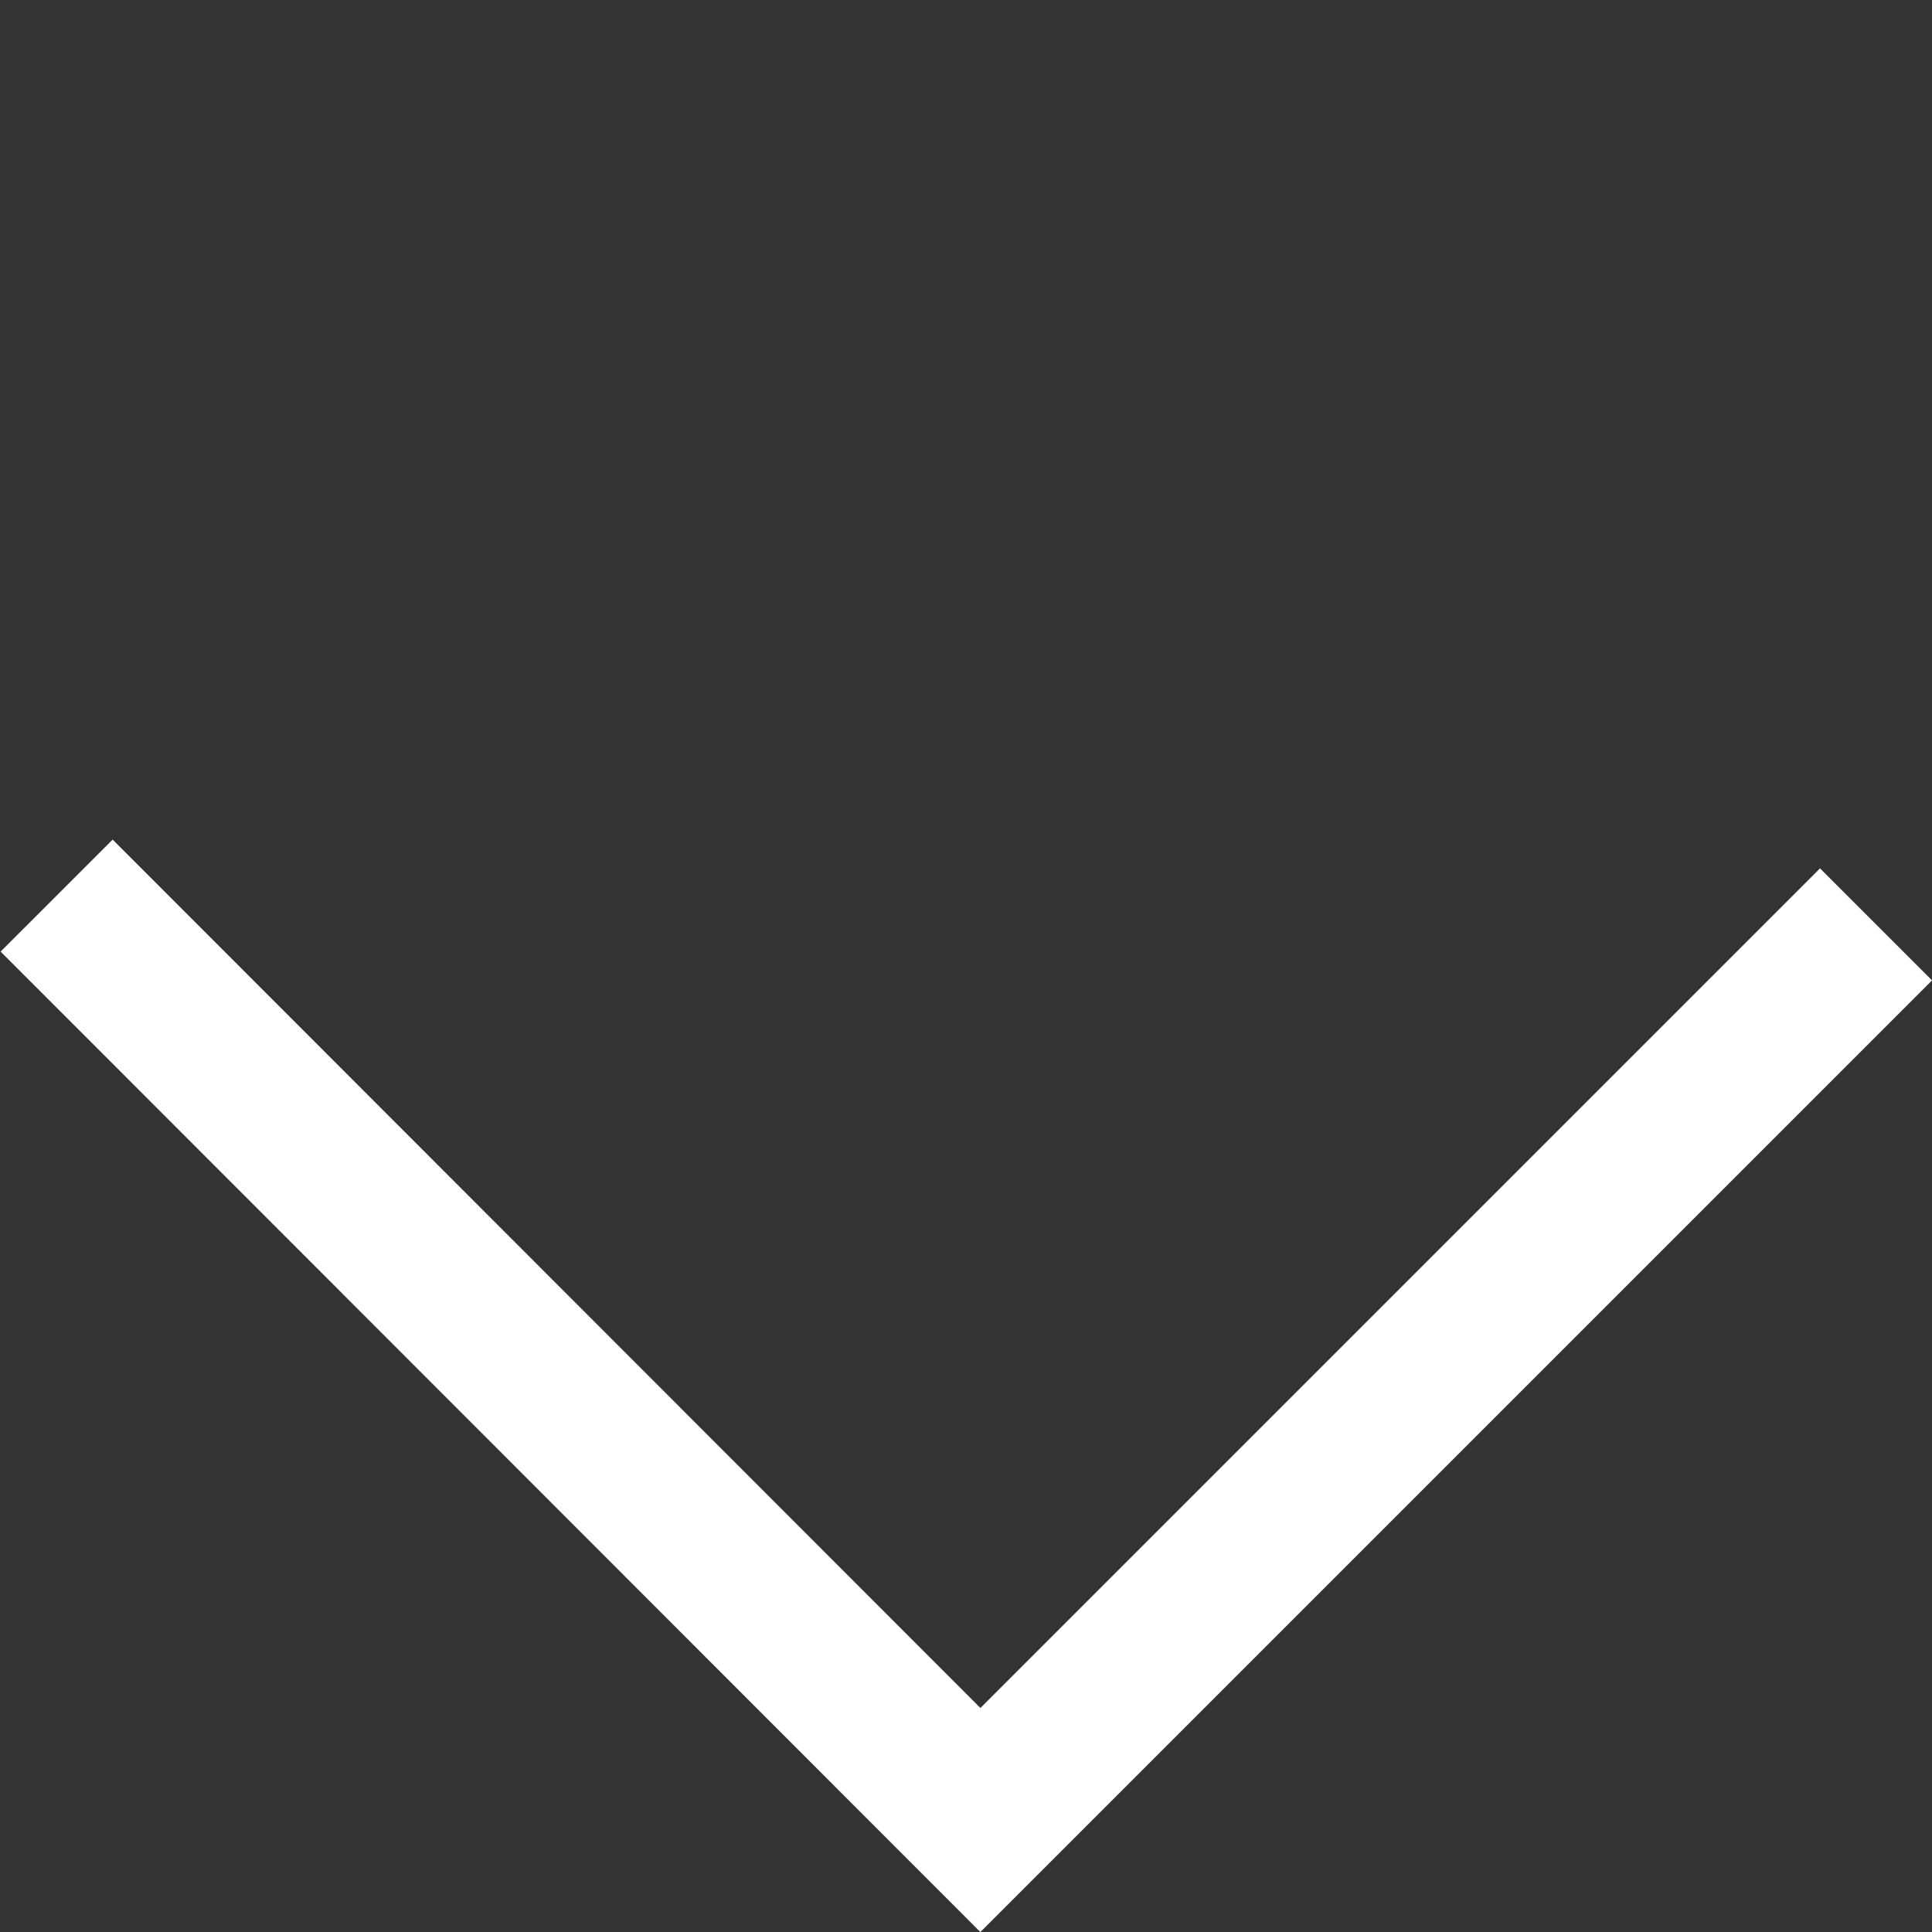 <svg xmlns="http://www.w3.org/2000/svg" width="24.393" height="24.393" viewBox="0 0 24.393 24.393">
  <rect x="0" y="0" width="24.393" height="24.393" fill="#333333" stroke="none"/>
  <g id="Group_6568" data-name="Group 6568" transform="translate(-27.293 44.979) rotate(-90)">
    <g id="Group_6167" data-name="Group 6167" transform="translate(22 28)">
      <path id="Path_150" data-name="Path 150" d="M0,15.992V0L16.5.006" transform="translate(0 11.671) rotate(-45)" fill="none" stroke="#fff" stroke-width="2"/>
    </g>
  </g>
</svg>
